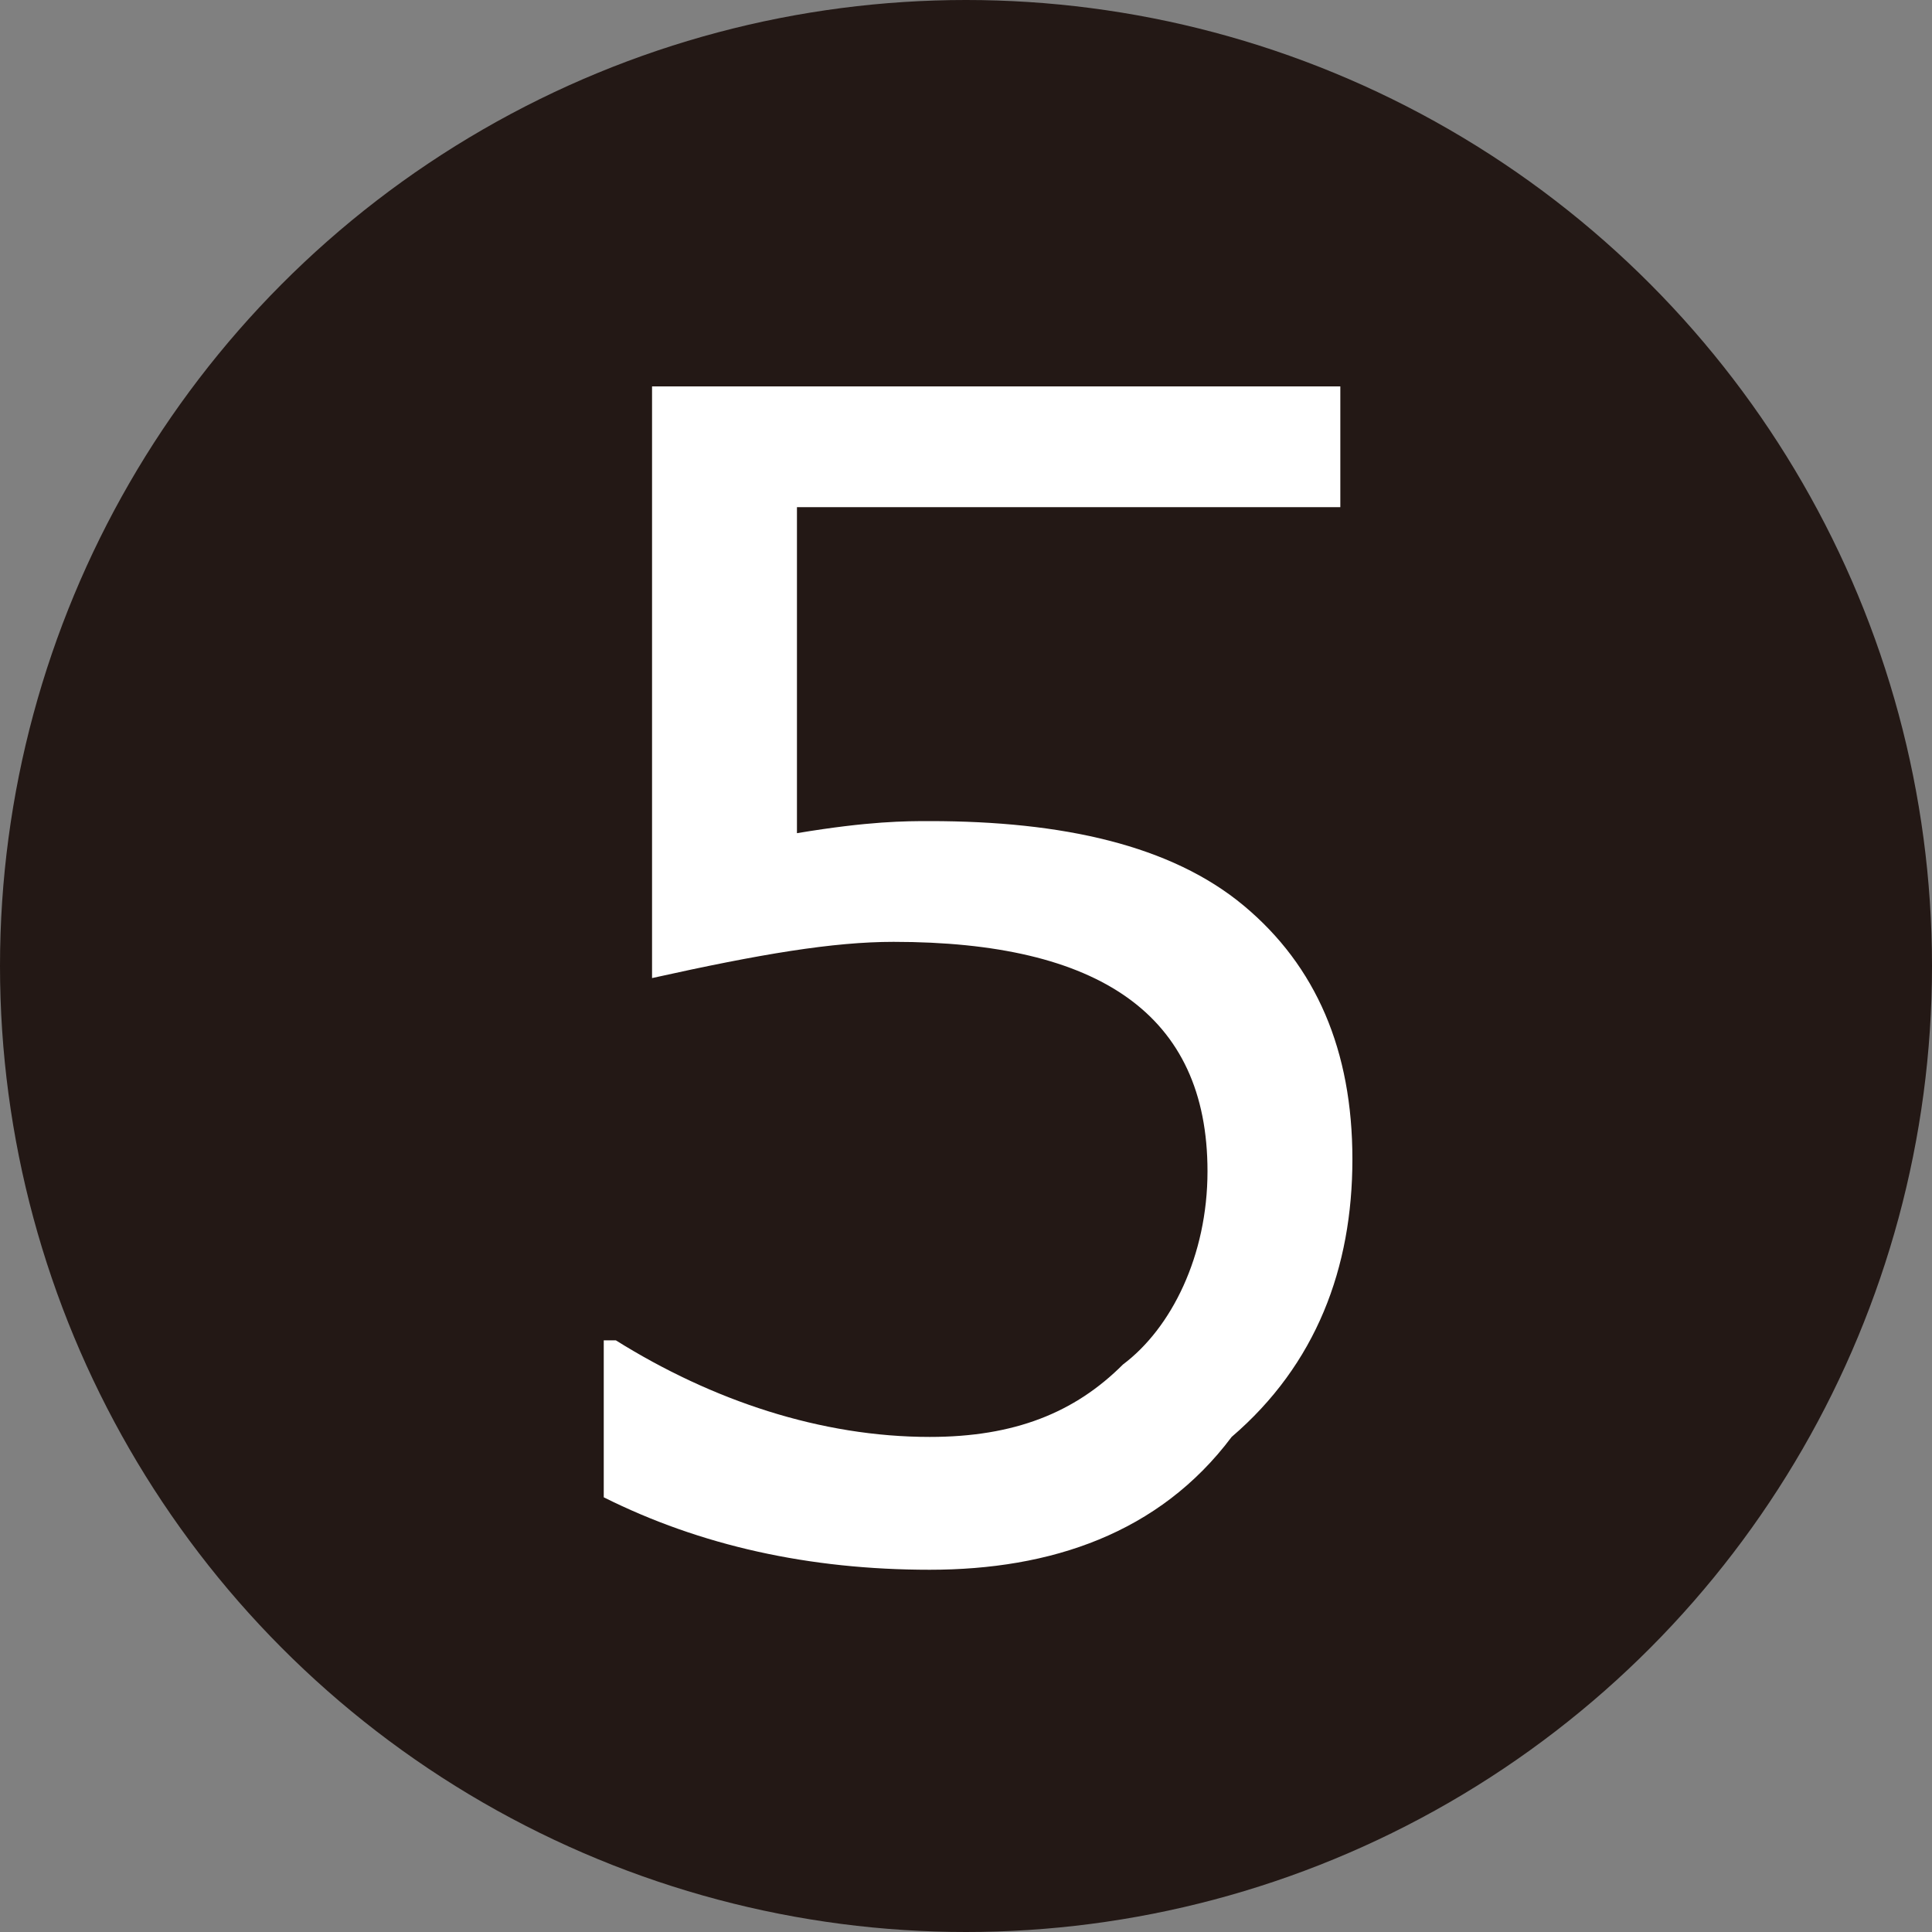 <?xml version="1.0" encoding="utf-8"?>
<!-- Generator: Adobe Illustrator 21.1.0, SVG Export Plug-In . SVG Version: 6.00 Build 0)  -->
<svg version="1.1" id="レイヤー_1" xmlns="http://www.w3.org/2000/svg" xmlns:xlink="http://www.w3.org/1999/xlink" x="0px"
	 y="0px" viewBox="0 0 16 16" style="enable-background:new 0 0 16 16;" xml:space="preserve">
<rect x="0" y="0" width="16" height="16" fill="#808080" stroke="none"/>
<style type="text/css">
	.st0{fill:#231815;}
	.st1{fill:#FFFFFF;}
</style>
<circle class="st0" cx="8" cy="8" r="8"/>
<g>
	<path class="st1" d="M5,12.4v-1.3h0.1c0.8,0.5,1.7,0.8,2.6,0.8c0.7,0,1.2-0.2,1.6-0.6C9.7,11,10,10.4,10,9.7c0-1.3-0.9-1.9-2.6-1.9
		c-0.5,0-1.1,0.1-2,0.3V3.2h5.7v1H6.6v2.7c0.6-0.1,0.9-0.1,1.1-0.1c1.1,0,2,0.2,2.6,0.7s0.9,1.2,0.9,2.1c0,0.9-0.3,1.7-1,2.3
		C9.6,12.7,8.7,13,7.7,13C6.7,13,5.8,12.8,5,12.4z"/>
</g>
</svg>
